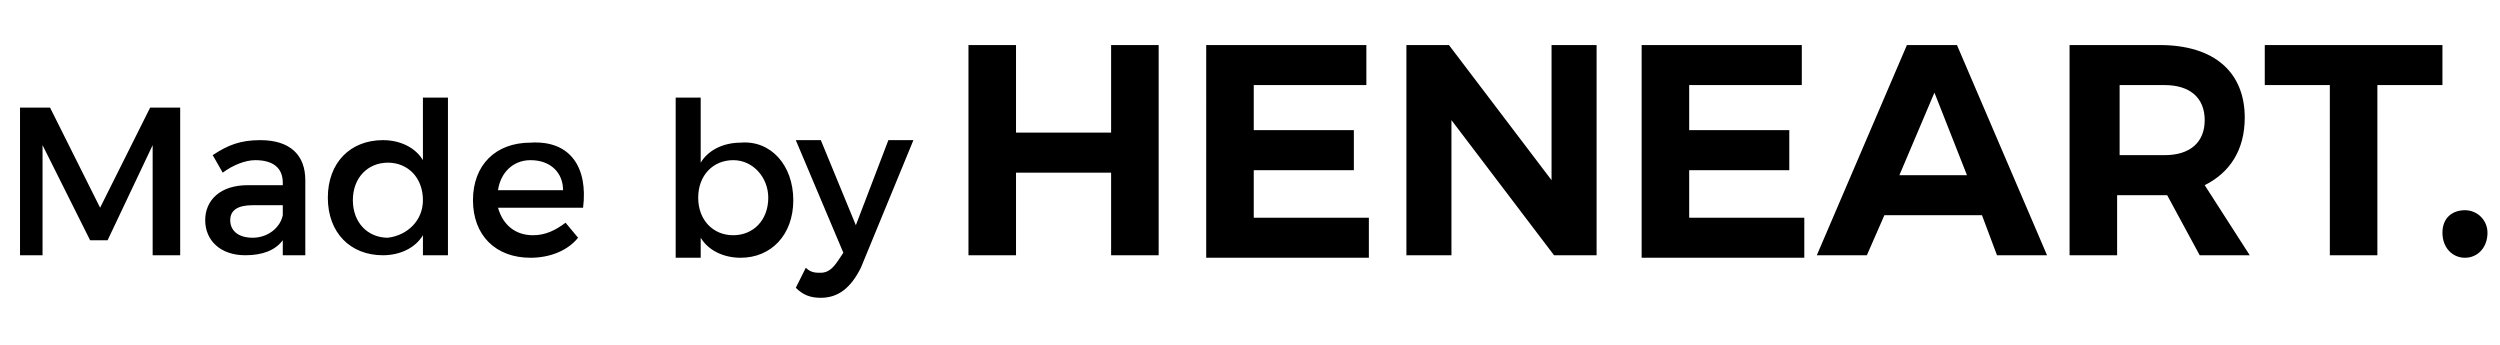 <svg version="1.1" id="Capa_1" xmlns="http://www.w3.org/2000/svg" x="0" y="0" viewBox="0 0 99.9 13.8" style="enable-background:new 0 0 99.9 13.8" xml:space="preserve">
  <style>
    .st0{fill:#000}
  </style>
  <path class="st0" d="m2 4.3 2 4 2-4h1.2v5.9H6.1V5.8L4.3 9.6h-.7L1.7 5.8v4.4H.8V4.3H2zM11.3 10.2v-.6c-.3.4-.8.6-1.5.6-1 0-1.6-.6-1.6-1.4 0-.8.6-1.4 1.7-1.4h1.4v-.1c0-.6-.4-.9-1.1-.9-.4 0-.9.2-1.3.5l-.4-.7c.6-.4 1.1-.6 1.9-.6 1.2 0 1.8.6 1.8 1.6v3h-.9zm0-1.6v-.4h-1.2c-.6 0-.9.2-.9.6 0 .4.3.7.9.7.6 0 1.1-.4 1.2-.9zM17.9 3.9v6.3h-1v-.8c-.3.5-.9.8-1.6.8-1.3 0-2.2-.9-2.2-2.3s.9-2.3 2.2-2.3c.7 0 1.3.3 1.6.8V3.9h1zm-1 4.1c0-.9-.6-1.5-1.4-1.5s-1.4.6-1.4 1.5.6 1.5 1.4 1.5c.8-.1 1.4-.7 1.4-1.5zM23.3 8.3h-3.4c.2.7.7 1.1 1.4 1.1.5 0 .9-.2 1.3-.5l.5.6c-.4.5-1.1.8-1.9.8-1.4 0-2.3-.9-2.3-2.3s.9-2.3 2.3-2.3c1.6-.1 2.3 1 2.1 2.6zm-.8-.7c0-.7-.5-1.2-1.3-1.2-.7 0-1.2.5-1.3 1.2h2.6zM31.7 8c0 1.4-.9 2.3-2.1 2.3-.7 0-1.3-.3-1.6-.8v.8h-1V3.9h1v2.6c.3-.5.9-.8 1.6-.8 1.2-.1 2.1.9 2.1 2.3zm-1-.1c0-.8-.6-1.5-1.4-1.5s-1.4.6-1.4 1.5.6 1.5 1.4 1.5 1.4-.6 1.4-1.5zM32.8 11.9c-.4 0-.7-.1-1-.4l.4-.8c.2.2.4.2.6.2.3 0 .5-.2.7-.5l.2-.3-1.9-4.5h1L34.2 9l1.3-3.4h1l-2.1 5.1c-.4.8-.9 1.2-1.6 1.2zM40.6 1.8v3.5h3.8V1.8h1.9v8.4h-1.9V6.9h-3.8v3.3h-1.9V1.8h1.9zM54.6 1.8v1.6h-4.5v1.8h4v1.6h-4v1.9h4.6v1.6h-6.5V1.8h6.4zM57.9 1.8 62 7.2V1.8h1.8v8.4h-1.7L58 4.8v5.4h-1.8V1.8h1.7zM72 1.8v1.6h-4.5v1.8h4v1.6h-4v1.9h4.6v1.6h-6.5V1.8H72zM79.2 8.6h-3.9l-.7 1.6h-2l3.6-8.4h2l3.6 8.4h-2l-.6-1.6zM78.6 7l-1.3-3.3L75.9 7h2.7zM87.9 10.2l-1.3-2.4h-2v2.4h-1.9V1.8h3.6c2.2 0 3.4 1.1 3.4 2.9 0 1.3-.6 2.2-1.6 2.7l1.8 2.8h-2zm-3.2-4h1.8c1 0 1.6-.5 1.6-1.4 0-.9-.6-1.4-1.6-1.4h-1.8v2.8zM97.6 1.8v1.6H95v6.8h-1.9V3.4h-2.6V1.8h7.1zM99.4 9.3c0 .6-.4 1-.9 1s-.9-.4-.9-1 .4-.9.9-.9.9.4.9.9z"/>
</svg>
